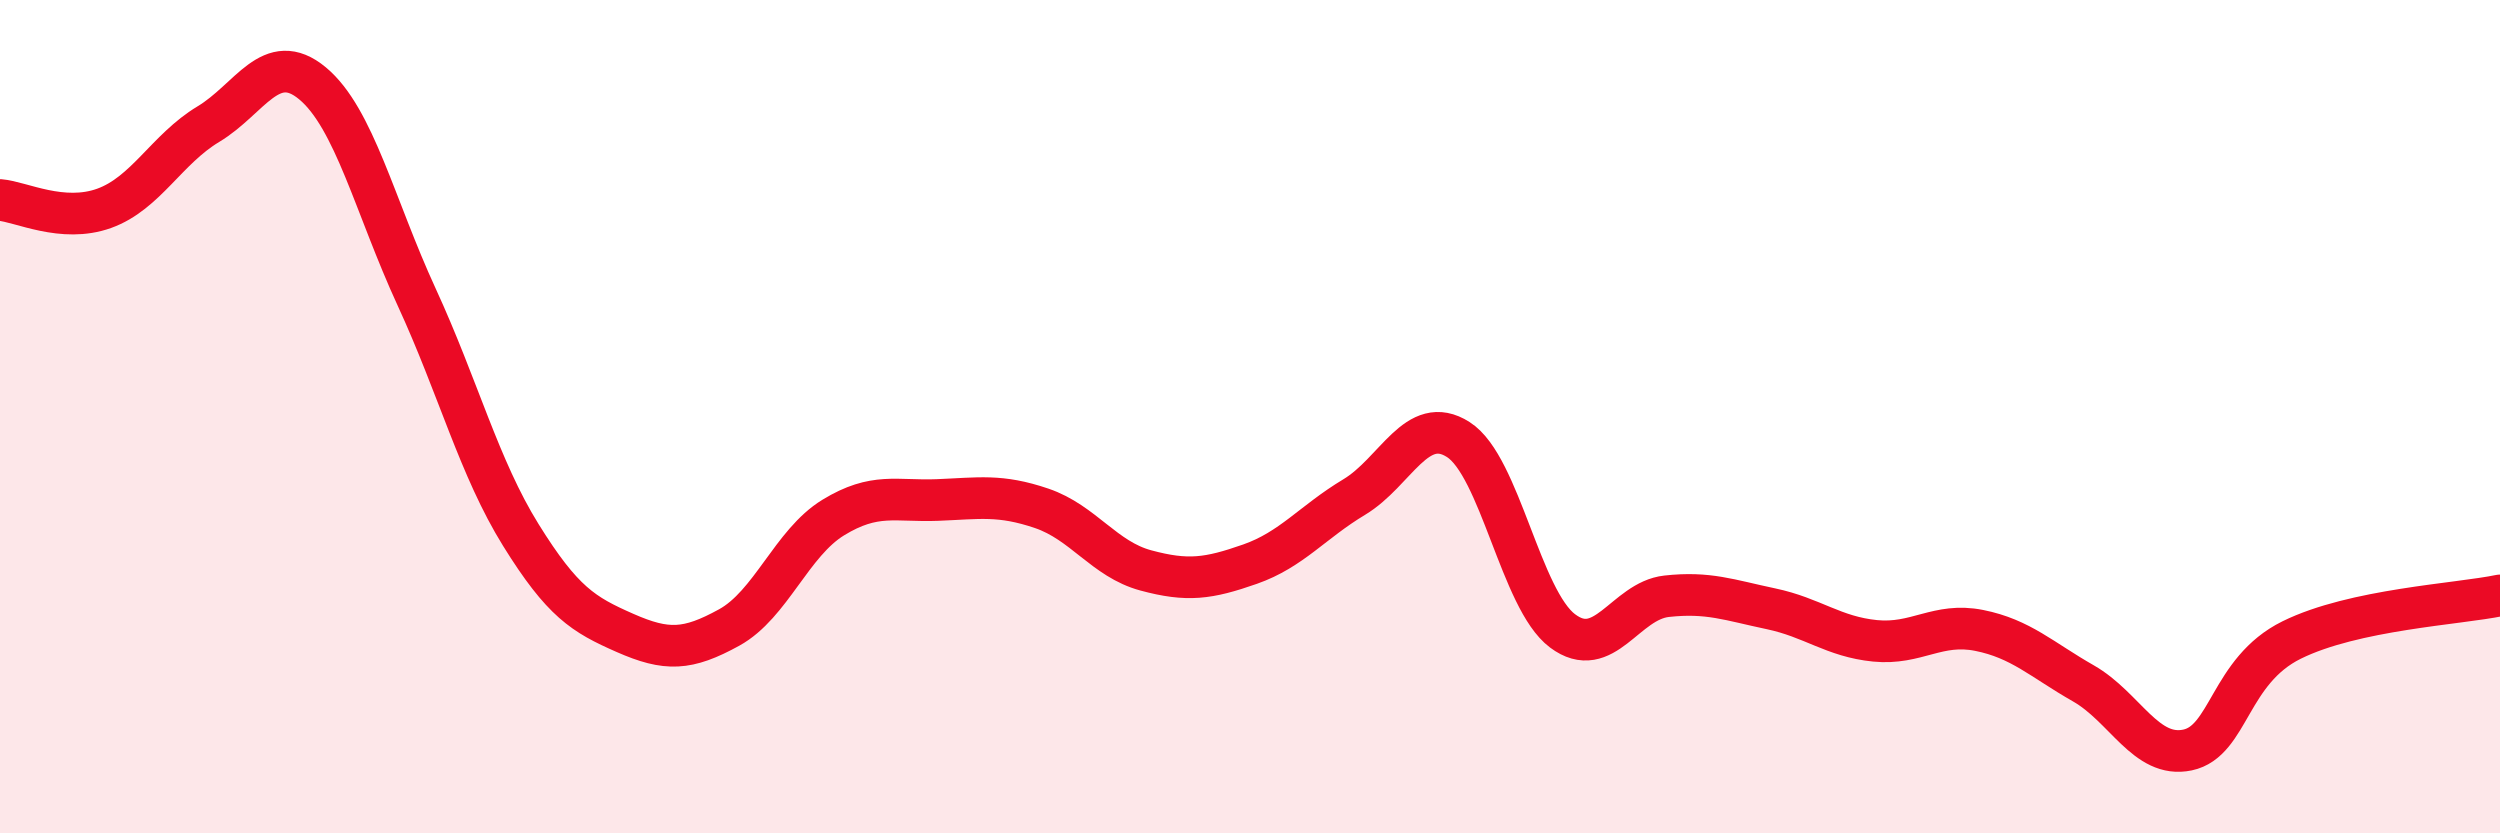 
    <svg width="60" height="20" viewBox="0 0 60 20" xmlns="http://www.w3.org/2000/svg">
      <path
        d="M 0,4.8 C 0.5,4.84 1.5,5.36 2.5,5 C 3.5,4.64 4,3.58 5,2.98 C 6,2.38 6.5,1.17 7.5,2 C 8.5,2.83 9,4.96 10,7.13 C 11,9.3 11.5,11.23 12.5,12.84 C 13.5,14.45 14,14.75 15,15.19 C 16,15.63 16.5,15.61 17.5,15.06 C 18.5,14.51 19,13.03 20,12.42 C 21,11.81 21.5,12.04 22.5,12 C 23.5,11.96 24,11.86 25,12.2 C 26,12.54 26.5,13.42 27.5,13.69 C 28.5,13.96 29,13.89 30,13.54 C 31,13.19 31.5,12.53 32.5,11.93 C 33.5,11.33 34,9.91 35,10.55 C 36,11.19 36.5,14.39 37.5,15.14 C 38.5,15.89 39,14.42 40,14.31 C 41,14.2 41.5,14.4 42.5,14.61 C 43.5,14.82 44,15.28 45,15.38 C 46,15.48 46.5,14.93 47.5,15.13 C 48.5,15.33 49,15.83 50,16.4 C 51,16.97 51.5,18.21 52.5,18 C 53.5,17.79 53.5,16.1 55,15.36 C 56.5,14.62 59,14.5 60,14.29L60 20L0 20Z"
        fill="#EB0A25"
        opacity="0.1"
        stroke-linecap="round"
        stroke-linejoin="round"
      />
      <path
        d="M 0,4.8 C 0.5,4.84 1.5,5.36 2.5,5 C 3.5,4.64 4,3.58 5,2.98 C 6,2.38 6.5,1.17 7.5,2 C 8.5,2.83 9,4.96 10,7.13 C 11,9.3 11.5,11.23 12.5,12.84 C 13.5,14.45 14,14.75 15,15.19 C 16,15.63 16.5,15.61 17.5,15.06 C 18.5,14.51 19,13.03 20,12.42 C 21,11.81 21.5,12.04 22.5,12 C 23.5,11.96 24,11.86 25,12.2 C 26,12.54 26.5,13.42 27.5,13.69 C 28.5,13.96 29,13.89 30,13.54 C 31,13.19 31.5,12.53 32.5,11.93 C 33.5,11.33 34,9.91 35,10.55 C 36,11.19 36.5,14.39 37.5,15.14 C 38.5,15.89 39,14.42 40,14.31 C 41,14.2 41.5,14.4 42.5,14.61 C 43.5,14.82 44,15.28 45,15.38 C 46,15.48 46.5,14.93 47.5,15.13 C 48.5,15.33 49,15.83 50,16.4 C 51,16.97 51.5,18.21 52.5,18 C 53.5,17.79 53.5,16.1 55,15.36 C 56.5,14.62 59,14.5 60,14.29"
        stroke="#EB0A25"
        stroke-width="1"
        fill="none"
        stroke-linecap="round"
        stroke-linejoin="round"
      />
    </svg>
  